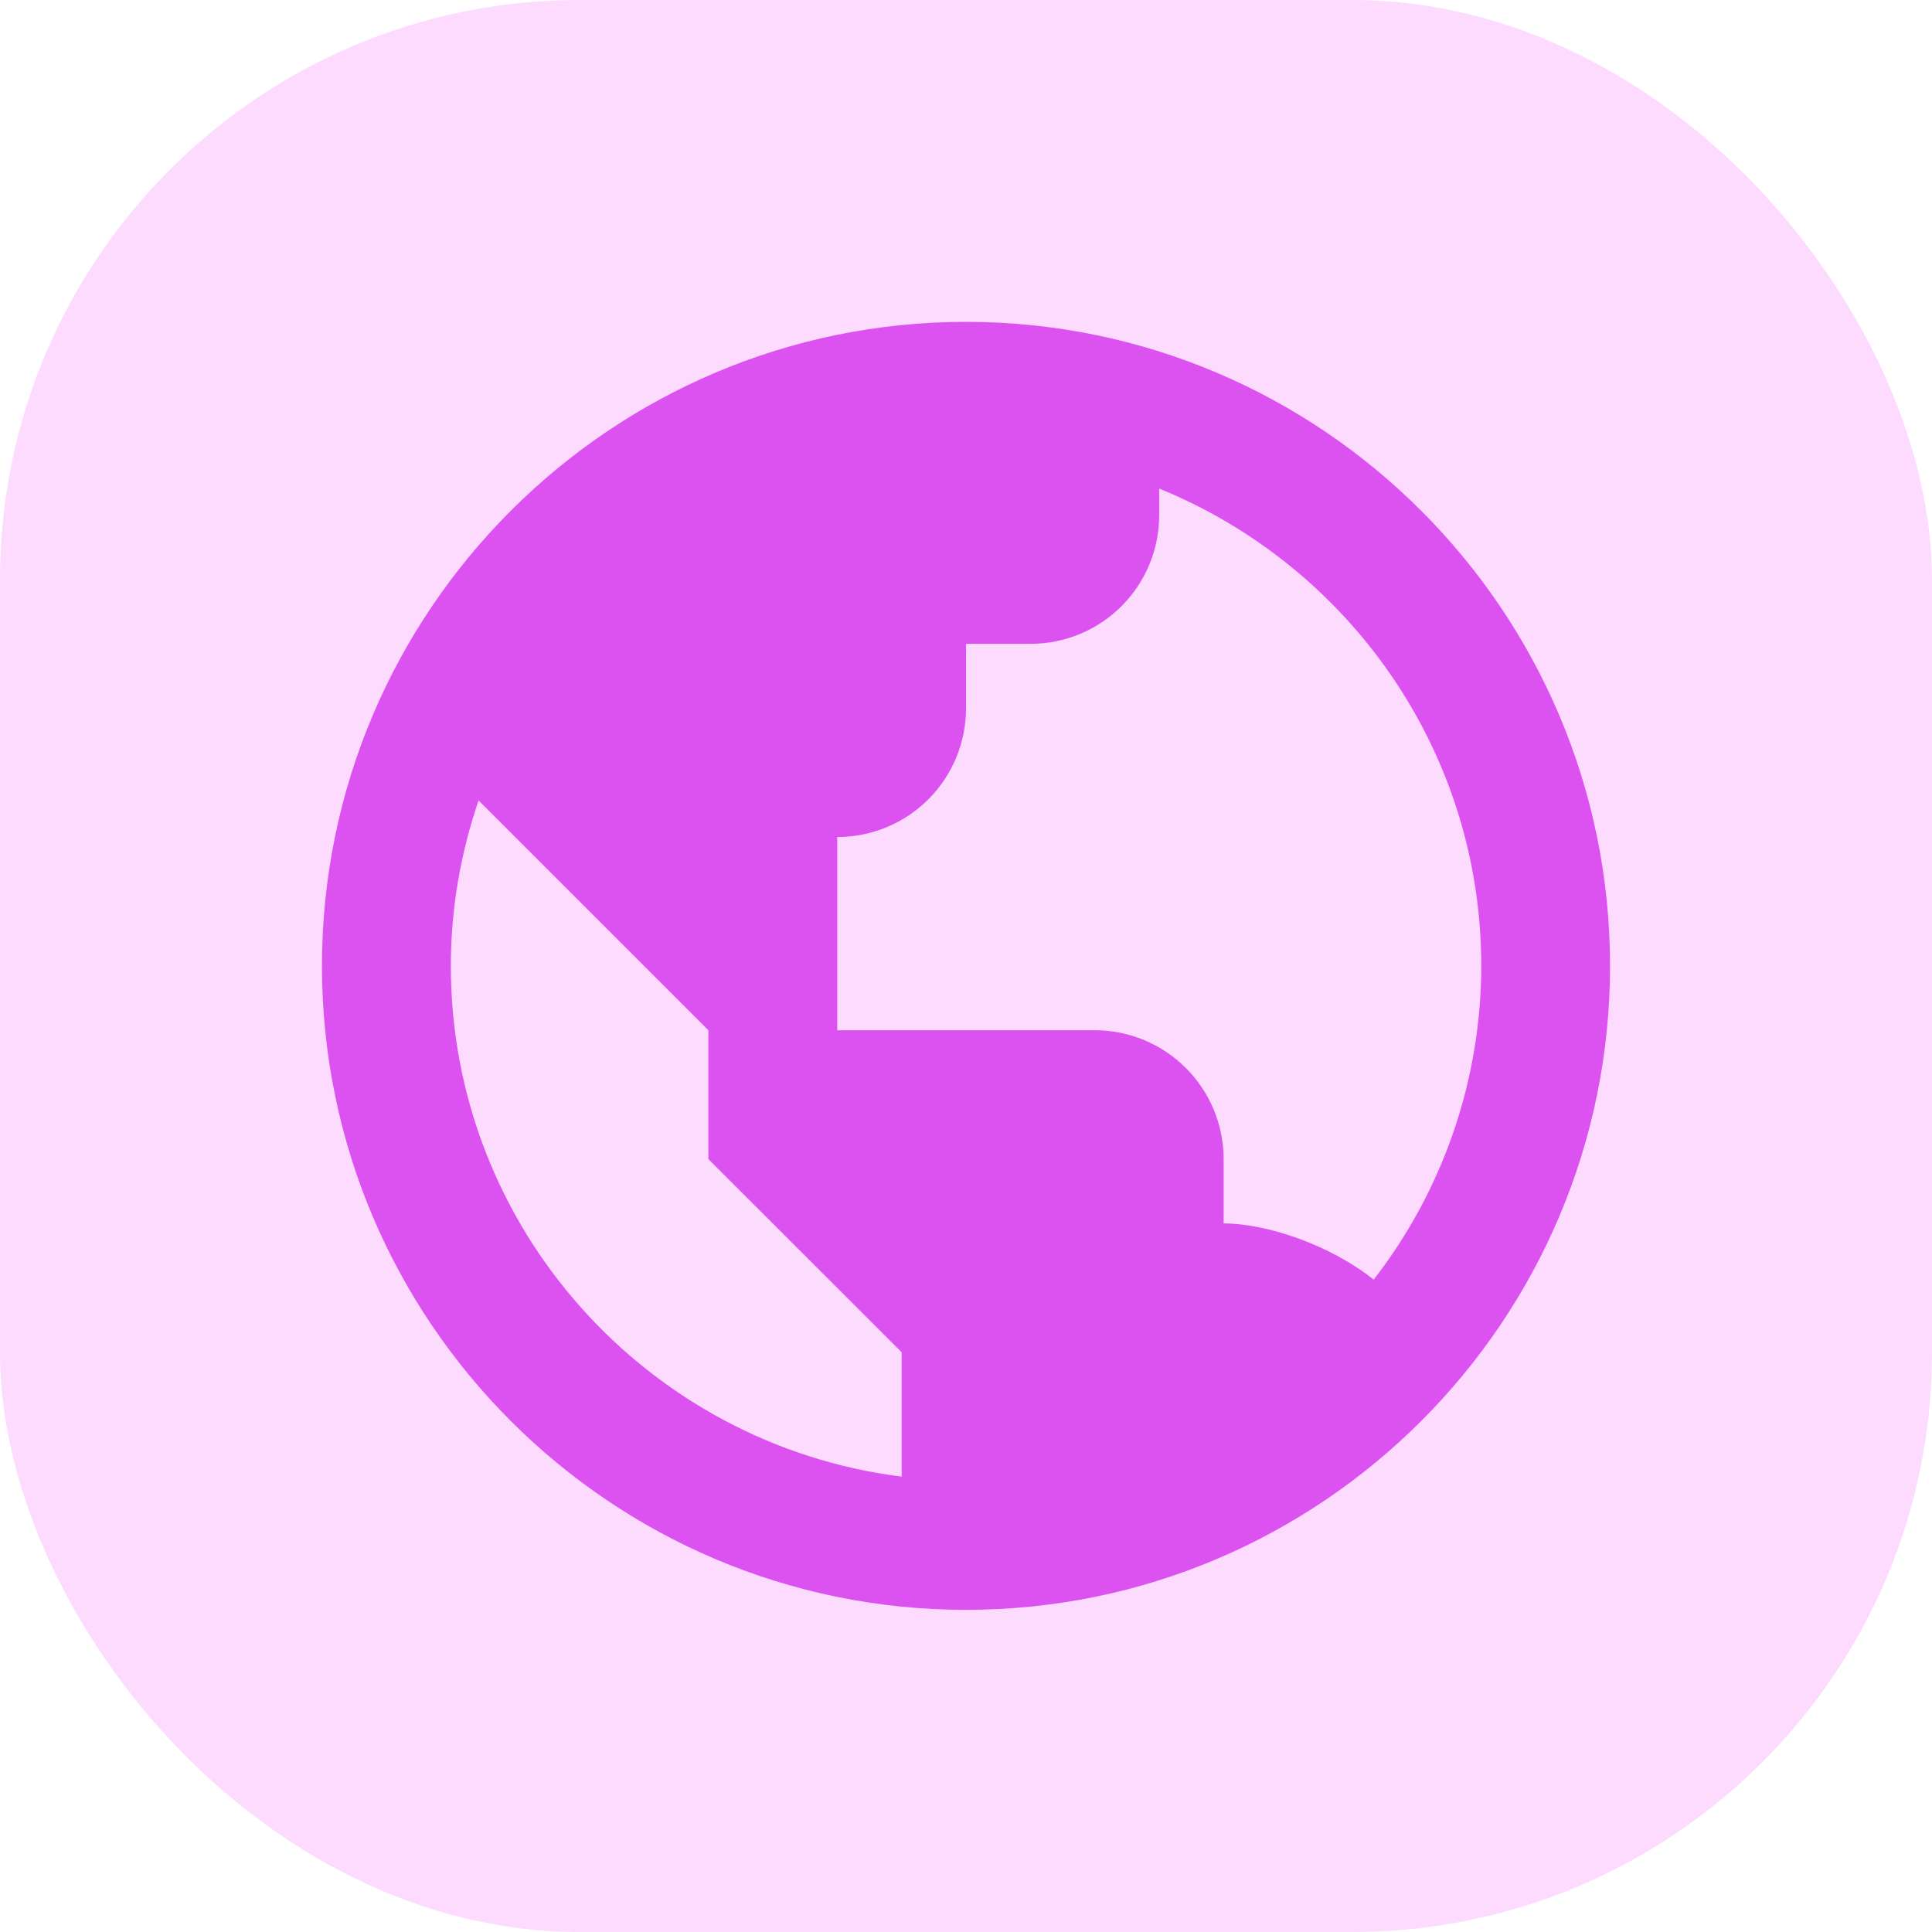 <svg width="20" height="20" viewBox="0 0 20 20" fill="none" xmlns="http://www.w3.org/2000/svg">
<rect width="20" height="20" rx="6" fill="#FDDBFF"/>
<path d="M10 3.332C6.324 3.332 3.333 6.323 3.333 9.999C3.333 13.675 6.324 16.665 10 16.665C13.676 16.665 16.667 13.675 16.667 9.999C16.667 6.323 13.676 3.332 10 3.332ZM4.667 9.999C4.667 9.399 4.771 8.824 4.954 8.286L6 9.332L7.333 10.665V11.999L8.667 13.332L9.334 13.999V15.286C6.707 14.956 4.667 12.713 4.667 9.999ZM14.22 13.247C13.785 12.897 13.125 12.665 12.667 12.665V11.999C12.667 11.645 12.526 11.306 12.276 11.056C12.026 10.806 11.687 10.665 11.334 10.665H8.667V8.665C9.02 8.665 9.36 8.525 9.61 8.275C9.86 8.025 10 7.686 10 7.332V6.665H10.667C11.021 6.665 11.36 6.525 11.61 6.275C11.86 6.025 12 5.686 12 5.332V5.058C13.952 5.851 15.334 7.765 15.334 9.999C15.333 11.175 14.941 12.318 14.22 13.247Z" fill="#DC52F1"/>
</svg>
